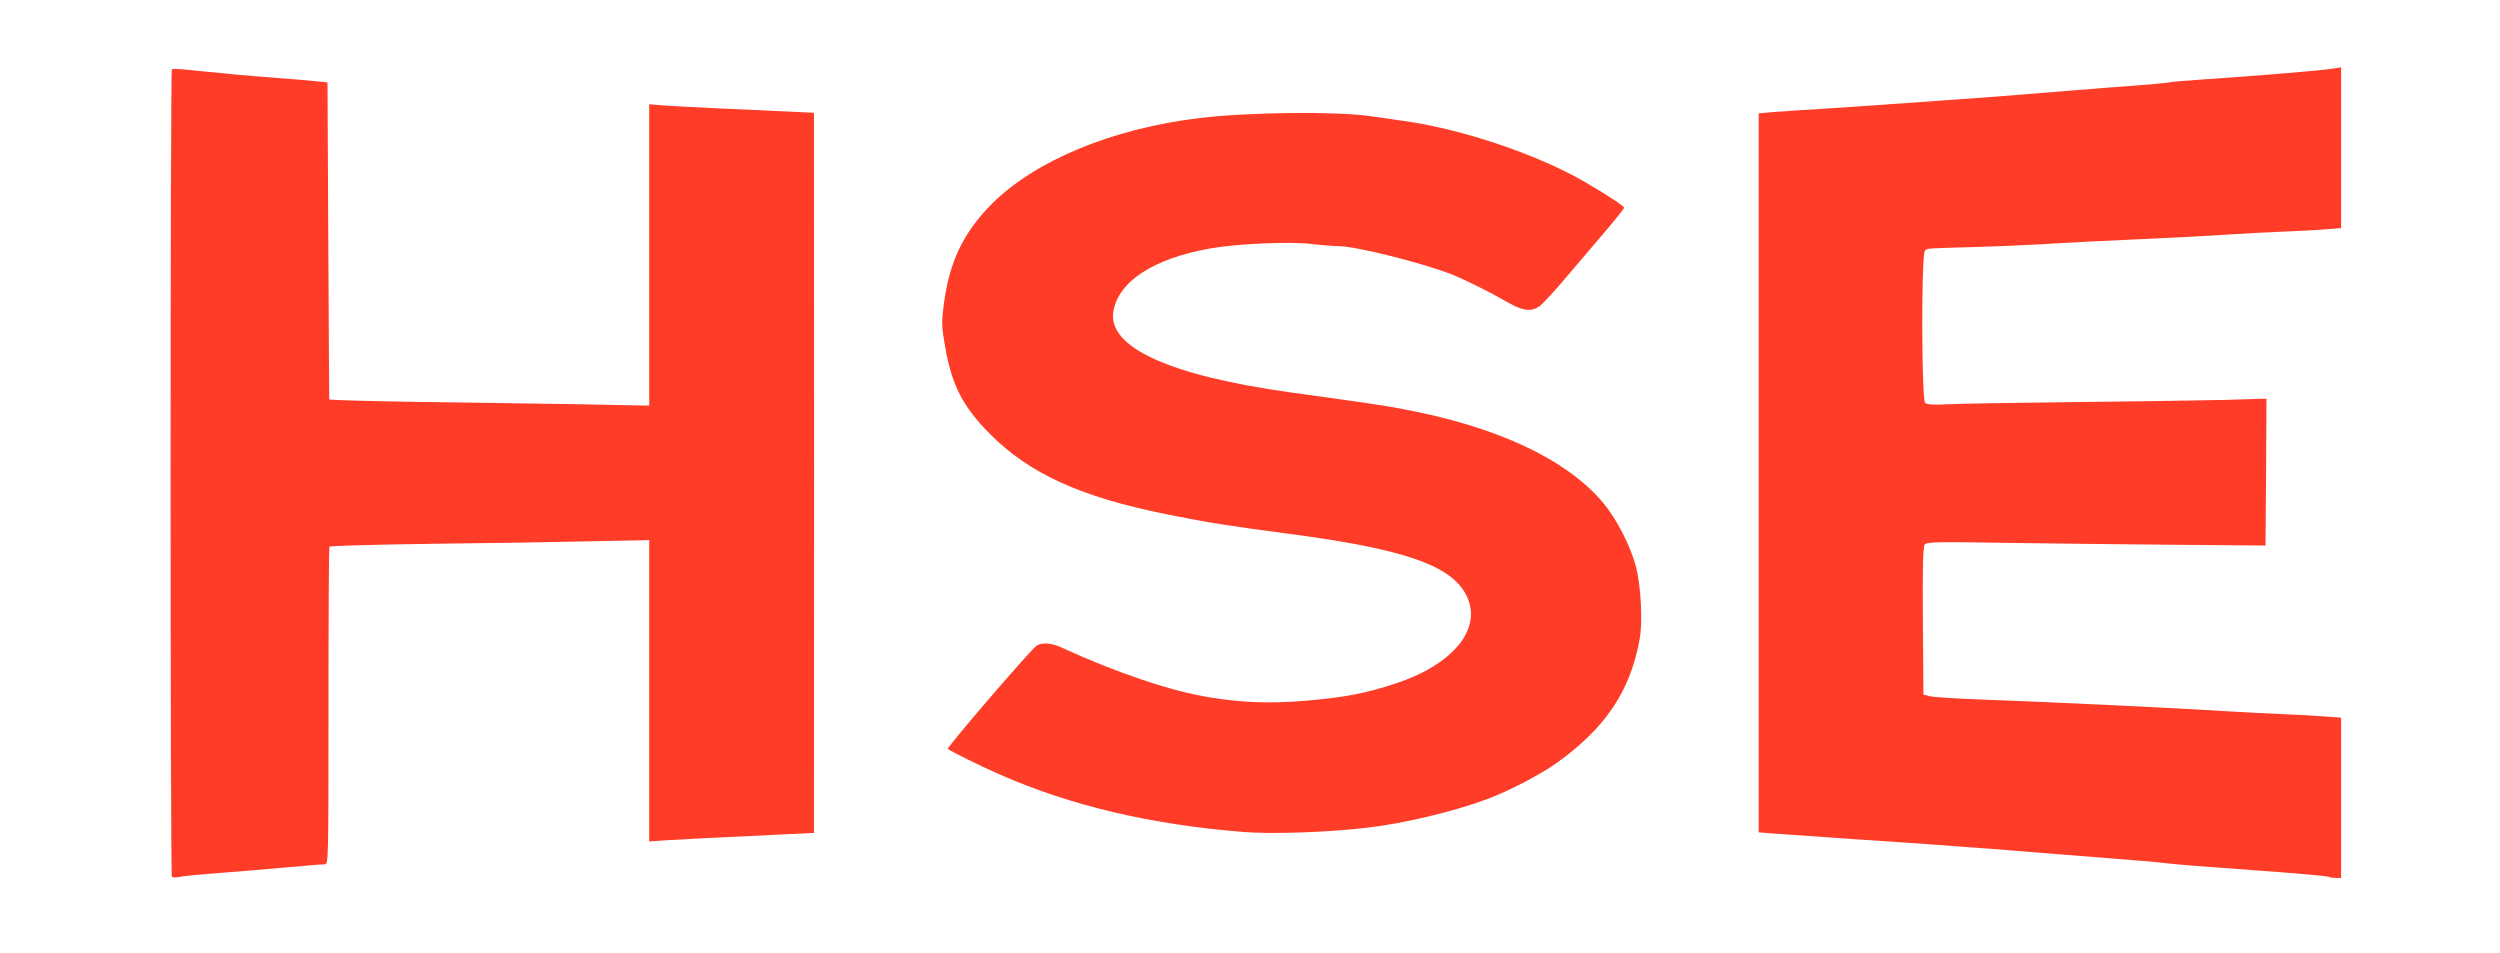 <?xml version="1.0" encoding="utf-8"?>
<!DOCTYPE svg PUBLIC "-//W3C//DTD SVG 1.0//EN" "http://www.w3.org/TR/2001/REC-SVG-20010904/DTD/svg10.dtd">
<svg version="1.0" xmlns="http://www.w3.org/2000/svg" width="645px" height="246px" viewBox="0 0 645 246" preserveAspectRatio="xMidYMid meet">
 <rect x="0" y="0" width="645" height="246" fill="#333333" stroke="none"/>
 <g fill="#ffffff">
  <path d="M0 123 l0 -123 322.50 0 322.50 0 0 123 0 123 -322.50 0 -322.50 0 0 -123z m58.20 100.45 c0.80 -0.25 2.85 -0.45 4.55 -0.45 1.70 0 4.85 -0.20 7.05 -0.50 2.15 -0.25 6.10 -0.60 8.70 -0.75 l4.75 -0.35 -0.10 -40.05 c-0.05 -22.05 0 -40.55 0.10 -41.15 0.25 -1.05 0.40 -1.05 25.60 -1.35 14 -0.20 33.20 -0.50 42.80 -0.70 l17.35 -0.30 0 38.85 0 38.80 1.90 -0.20 c1 -0.15 7.15 -0.50 13.60 -0.80 6.45 -0.30 14.50 -0.65 17.90 -0.80 l6.10 -0.30 0 -91.40 0 -91.40 -6.10 -0.30 c-3.40 -0.15 -11.65 -0.55 -18.40 -0.80 -6.75 -0.30 -12.85 -0.60 -13.60 -0.70 l-1.40 -0.15 0 38.70 0 38.65 -3.10 0 c-9.70 0 -82.20 -1.15 -82.40 -1.30 -0.15 -0.20 -0.55 -57.95 -0.50 -77 l0 -5.05 -4.10 -0.35 c-2.30 -0.15 -7.05 -0.55 -10.65 -0.80 -3.55 -0.30 -8.65 -0.75 -11.25 -1 -2.60 -0.25 -6.25 -0.60 -8.10 -0.75 l-3.40 -0.30 0 102.50 0 102.45 5.65 -0.25 c3.05 -0.10 6.25 -0.45 7.05 -0.70z m544.30 -17.90 l0 -18.90 -4.10 -0.30 c-2.30 -0.20 -7.20 -0.45 -10.90 -0.60 -3.70 -0.15 -10.25 -0.50 -14.50 -0.75 -13.55 -0.85 -42.70 -2.25 -62.75 -3 -6.85 -0.25 -13.15 -0.65 -14 -0.90 l-1.50 -0.40 -0.15 -20.50 c-0.10 -15.90 0.05 -20.65 0.50 -21.30 0.60 -0.70 3.10 -0.70 24.40 -0.35 13.05 0.20 32.70 0.50 43.65 0.65 l19.85 0.25 0 -17.50 0 -17.45 -14.35 0.30 c-43.95 0.85 -72.95 1.10 -73.50 0.60 -1 -0.80 -0.95 -41.55 0.05 -42.35 0.45 -0.40 4.40 -0.65 11.60 -0.80 6.05 -0.15 14.45 -0.50 18.70 -0.75 4.25 -0.30 15.20 -0.85 24.25 -1.25 9.10 -0.40 19.75 -0.95 23.75 -1.25 4 -0.25 10.40 -0.60 14.25 -0.75 3.85 -0.15 8.75 -0.40 10.90 -0.60 l3.85 -0.30 0 -18.90 0 -18.95 -5.60 0.30 c-3.10 0.15 -6.45 0.50 -7.40 0.75 -0.95 0.25 -3.10 0.45 -4.75 0.45 -1.65 0 -5.25 0.20 -8 0.50 -5 0.50 -13.30 1.15 -24.25 2 -3.15 0.25 -9.70 0.80 -14.50 1.25 -4.80 0.40 -11.80 1 -15.50 1.25 -3.70 0.25 -9.90 0.70 -13.75 1 -3.85 0.30 -10.25 0.75 -14.25 1 -4 0.25 -11.95 0.80 -17.75 1.20 -5.75 0.40 -12.90 0.90 -15.80 1.05 l-5.35 0.35 -0.20 5.30 c-0.15 4.90 -0.15 150.75 0 169.45 l0.10 8.05 5.40 0.35 c6.65 0.40 31.50 2.05 40.60 2.75 3.70 0.25 9.90 0.75 13.75 1 3.85 0.30 12.50 1 19.25 1.55 6.75 0.55 15 1.20 18.30 1.45 3.35 0.25 6.95 0.60 8 0.75 1.10 0.15 5.10 0.50 8.95 0.80 8.50 0.60 18.40 1.40 24.50 1.90 2.50 0.20 5.35 0.40 6.40 0.45 l1.85 0.10 0 -18.95z m-262.25 7.45 c13.65 -0.95 20.95 -2.10 31.50 -5.10 8.80 -2.45 12.65 -3.90 19.25 -7.15 12.40 -6.20 21.70 -14.85 26.50 -24.75 5.90 -12 5.85 -24.35 -0.15 -36.60 -7.75 -15.85 -26.90 -26.75 -56.85 -32.35 -5 -0.95 -8 -1.40 -29 -4.30 -16.10 -2.30 -27.95 -5.20 -35.50 -8.80 -8.25 -3.95 -10.85 -7.30 -10.35 -13.50 0.15 -1.85 0.75 -4.20 1.30 -5.30 5.60 -10.90 28.45 -16 59.05 -13.20 6.50 0.60 13.35 2.05 21.50 4.55 9.35 2.85 14.90 5.25 22.95 9.95 3.20 1.90 3.65 2.05 4.75 1.45 0.70 -0.35 3.55 -3.35 6.35 -6.65 8.65 -10.15 14.45 -17.10 14.45 -17.40 0 -0.15 -2.70 -1.90 -6.05 -3.85 -7.50 -4.50 -16.15 -8.45 -24.70 -11.30 -11.35 -3.75 -17.05 -4.95 -33 -7.20 -12.20 -1.70 -35.05 -0.90 -49.50 1.75 -30.35 5.50 -51.25 20.15 -56.40 39.50 -1.75 6.60 -1.95 10.10 -0.90 15.80 1.70 9.45 4.55 14.95 11.30 21.75 10.30 10.40 23.45 16.40 45.80 20.90 11 2.20 15.75 2.95 31.70 5.05 18.65 2.45 29.75 4.95 36.55 8.20 7.55 3.60 10.20 7.20 10.20 13.90 0 3.05 -0.25 4.45 -1.20 6.50 -2.55 5.40 -9.10 10 -18.80 13.15 -17.35 5.60 -40.20 6.40 -57.50 1.90 -9.80 -2.50 -19.55 -6.05 -31.15 -11.35 -1.75 -0.80 -2.60 -0.95 -3.30 -0.60 -0.50 0.30 -4.25 4.40 -8.35 9.15 -4.05 4.75 -8.60 10.05 -10.05 11.75 -1.45 1.65 -2.65 3.30 -2.65 3.55 0 0.55 8.40 4.75 14.60 7.30 18.10 7.35 36.95 11.60 59.65 13.45 4.35 0.35 11.35 0.30 18 -0.15z"/>
 </g>
 <g fill="#ff3c28">
  <path d="M44.35 226.20 c-0.45 -0.50 -0.45 -208.05 0 -208.35 0.25 -0.15 2.45 -0.05 4.90 0.25 9.35 0.95 14.20 1.40 21.50 1.95 4.15 0.30 8.90 0.70 10.65 0.90 l3.10 0.30 0.20 40.75 c0.10 22.40 0.25 40.90 0.25 41.05 0.05 0.15 10.45 0.45 23.20 0.65 12.70 0.15 31.25 0.45 41.25 0.60 l18.10 0.35 0 -38.85 0 -38.90 3.65 0.30 c1.95 0.15 8.80 0.50 15.10 0.80 6.35 0.30 14.25 0.65 17.65 0.80 l6.10 0.30 0 2.35 c0.05 2.30 0.05 176.70 0 181.10 l0 2.35 -6.35 0.30 c-18.10 0.85 -28.30 1.35 -32 1.60 l-4.15 0.30 0 -38.85 0 -38.90 -15.10 0.30 c-8.35 0.20 -26.85 0.50 -41.15 0.65 -14.30 0.20 -26.10 0.50 -26.25 0.75 -0.15 0.20 -0.25 18.70 -0.25 41.15 0 40.45 0 40.80 -1 40.80 -0.90 0 -3.30 0.20 -18.75 1.55 -2.90 0.25 -7.95 0.65 -11.25 0.90 -3.30 0.25 -6.70 0.60 -7.50 0.80 -0.85 0.20 -1.65 0.15 -1.90 -0.05z"/>
  <path d="M600.95 226.25 c-0.25 -0.20 -7.75 -0.90 -19.70 -1.75 -12.15 -0.85 -20.10 -1.50 -21.95 -1.75 -1.05 -0.15 -4.65 -0.50 -8 -0.75 -3.30 -0.25 -11.55 -0.90 -18.30 -1.45 -6.75 -0.55 -15.40 -1.25 -19.25 -1.55 -3.85 -0.25 -9.90 -0.70 -13.50 -1 -3.55 -0.25 -13.45 -0.95 -22 -1.50 -8.50 -0.60 -17.50 -1.20 -20 -1.40 l-4.50 -0.35 0 -92.75 0 -92.75 3.75 -0.35 c2.05 -0.15 7.90 -0.55 13 -0.85 5.10 -0.35 12.05 -0.80 15.50 -1.05 3.45 -0.25 9.75 -0.70 14 -1 10.40 -0.70 18.90 -1.35 33.25 -2.55 6.60 -0.55 15 -1.20 18.70 -1.45 3.65 -0.30 7.15 -0.60 7.75 -0.75 0.55 -0.15 4.75 -0.50 9.30 -0.80 14.85 -1 30.10 -2.30 32.90 -2.75 l2.10 -0.35 0 20.75 0 20.75 -3.85 0.30 c-2.15 0.20 -7.05 0.45 -10.90 0.60 -3.85 0.15 -10.25 0.50 -14.25 0.75 -4 0.30 -14.65 0.85 -23.75 1.25 -9.05 0.40 -20 0.95 -24.25 1.25 -4.25 0.25 -12.35 0.60 -18 0.75 -12.55 0.35 -11.60 0.30 -12.35 0.90 -1 0.75 -0.90 38.50 0.05 39.30 0.50 0.45 2.30 0.55 5.90 0.35 2.85 -0.15 17.10 -0.40 31.65 -0.55 14.60 -0.15 31.90 -0.40 38.50 -0.55 l12 -0.35 -0.10 18.95 -0.15 18.95 -23.85 -0.20 c-13.15 -0.10 -32.80 -0.35 -43.65 -0.50 -17.05 -0.30 -19.85 -0.20 -20.40 0.40 -0.45 0.60 -0.60 5.05 -0.50 19.75 l0.15 19 1.50 0.40 c0.85 0.25 7.15 0.65 14 0.90 20.05 0.75 49.20 2.15 62.75 3 4.25 0.25 10.80 0.60 14.50 0.75 3.70 0.15 8.60 0.40 10.90 0.60 l4.10 0.30 0 20.65 0 20.70 -1.40 0 c-0.80 0 -1.55 -0.10 -1.65 -0.25z"/>
  <path d="M320.75 214.65 c-24 -1.95 -44.40 -6.75 -62.75 -14.80 -4.90 -2.15 -12.80 -6.05 -13.45 -6.65 -0.35 -0.35 21.75 -26.05 23 -26.70 1.45 -0.80 3.85 -0.60 6.30 0.55 14.55 6.65 28.25 11.25 38.15 12.85 8.55 1.40 15.55 1.65 24.75 0.90 10.05 -0.85 15.55 -1.90 23.30 -4.45 15.10 -5 22.55 -14.30 18.25 -22.80 -3.90 -7.70 -16.05 -11.90 -45.55 -15.80 -15.95 -2.10 -20.70 -2.85 -31.70 -5.05 -22.35 -4.50 -35.50 -10.50 -45.80 -20.90 -6.85 -6.95 -9.65 -12.35 -11.40 -22.30 -0.90 -5.15 -0.95 -6.25 -0.40 -10.55 1.40 -11.30 5 -18.85 12.50 -26.40 11.25 -11.20 31.10 -19.40 53.55 -22.10 12.90 -1.55 35.80 -1.75 44.25 -0.45 1.65 0.25 5.60 0.80 8.75 1.25 14.85 2.10 33.95 8.55 46.15 15.55 5.60 3.25 10.35 6.35 10.35 6.80 0 0.25 -1.80 2.50 -3.95 5.05 -2.15 2.50 -6.80 8 -10.30 12.10 -3.45 4.15 -6.95 7.90 -7.65 8.35 -2.15 1.40 -4.30 1.10 -8.20 -1.15 -4.20 -2.45 -10.55 -5.60 -14.05 -7.05 -7.95 -3.10 -25.05 -7.40 -29.65 -7.40 -1.05 0 -4.30 -0.25 -7.30 -0.60 -5.60 -0.60 -18.95 0 -25.65 1.20 -14.65 2.60 -23.70 8.50 -25 16.25 -1.50 9.25 14.35 16.50 45.75 20.90 21 2.90 24 3.35 29 4.30 24.15 4.50 42.10 12.90 51.55 24.10 3.45 4.10 7.10 11.10 8.50 16.50 1.30 4.75 1.80 14.15 1 18.65 -2.40 13.40 -8.75 22.95 -21.30 31.95 -4.30 3.10 -12.40 7.30 -18 9.40 -8.55 3.20 -21.50 6.30 -31 7.40 -10.15 1.20 -24.90 1.70 -32 1.10z"/>
 </g>
</svg>
